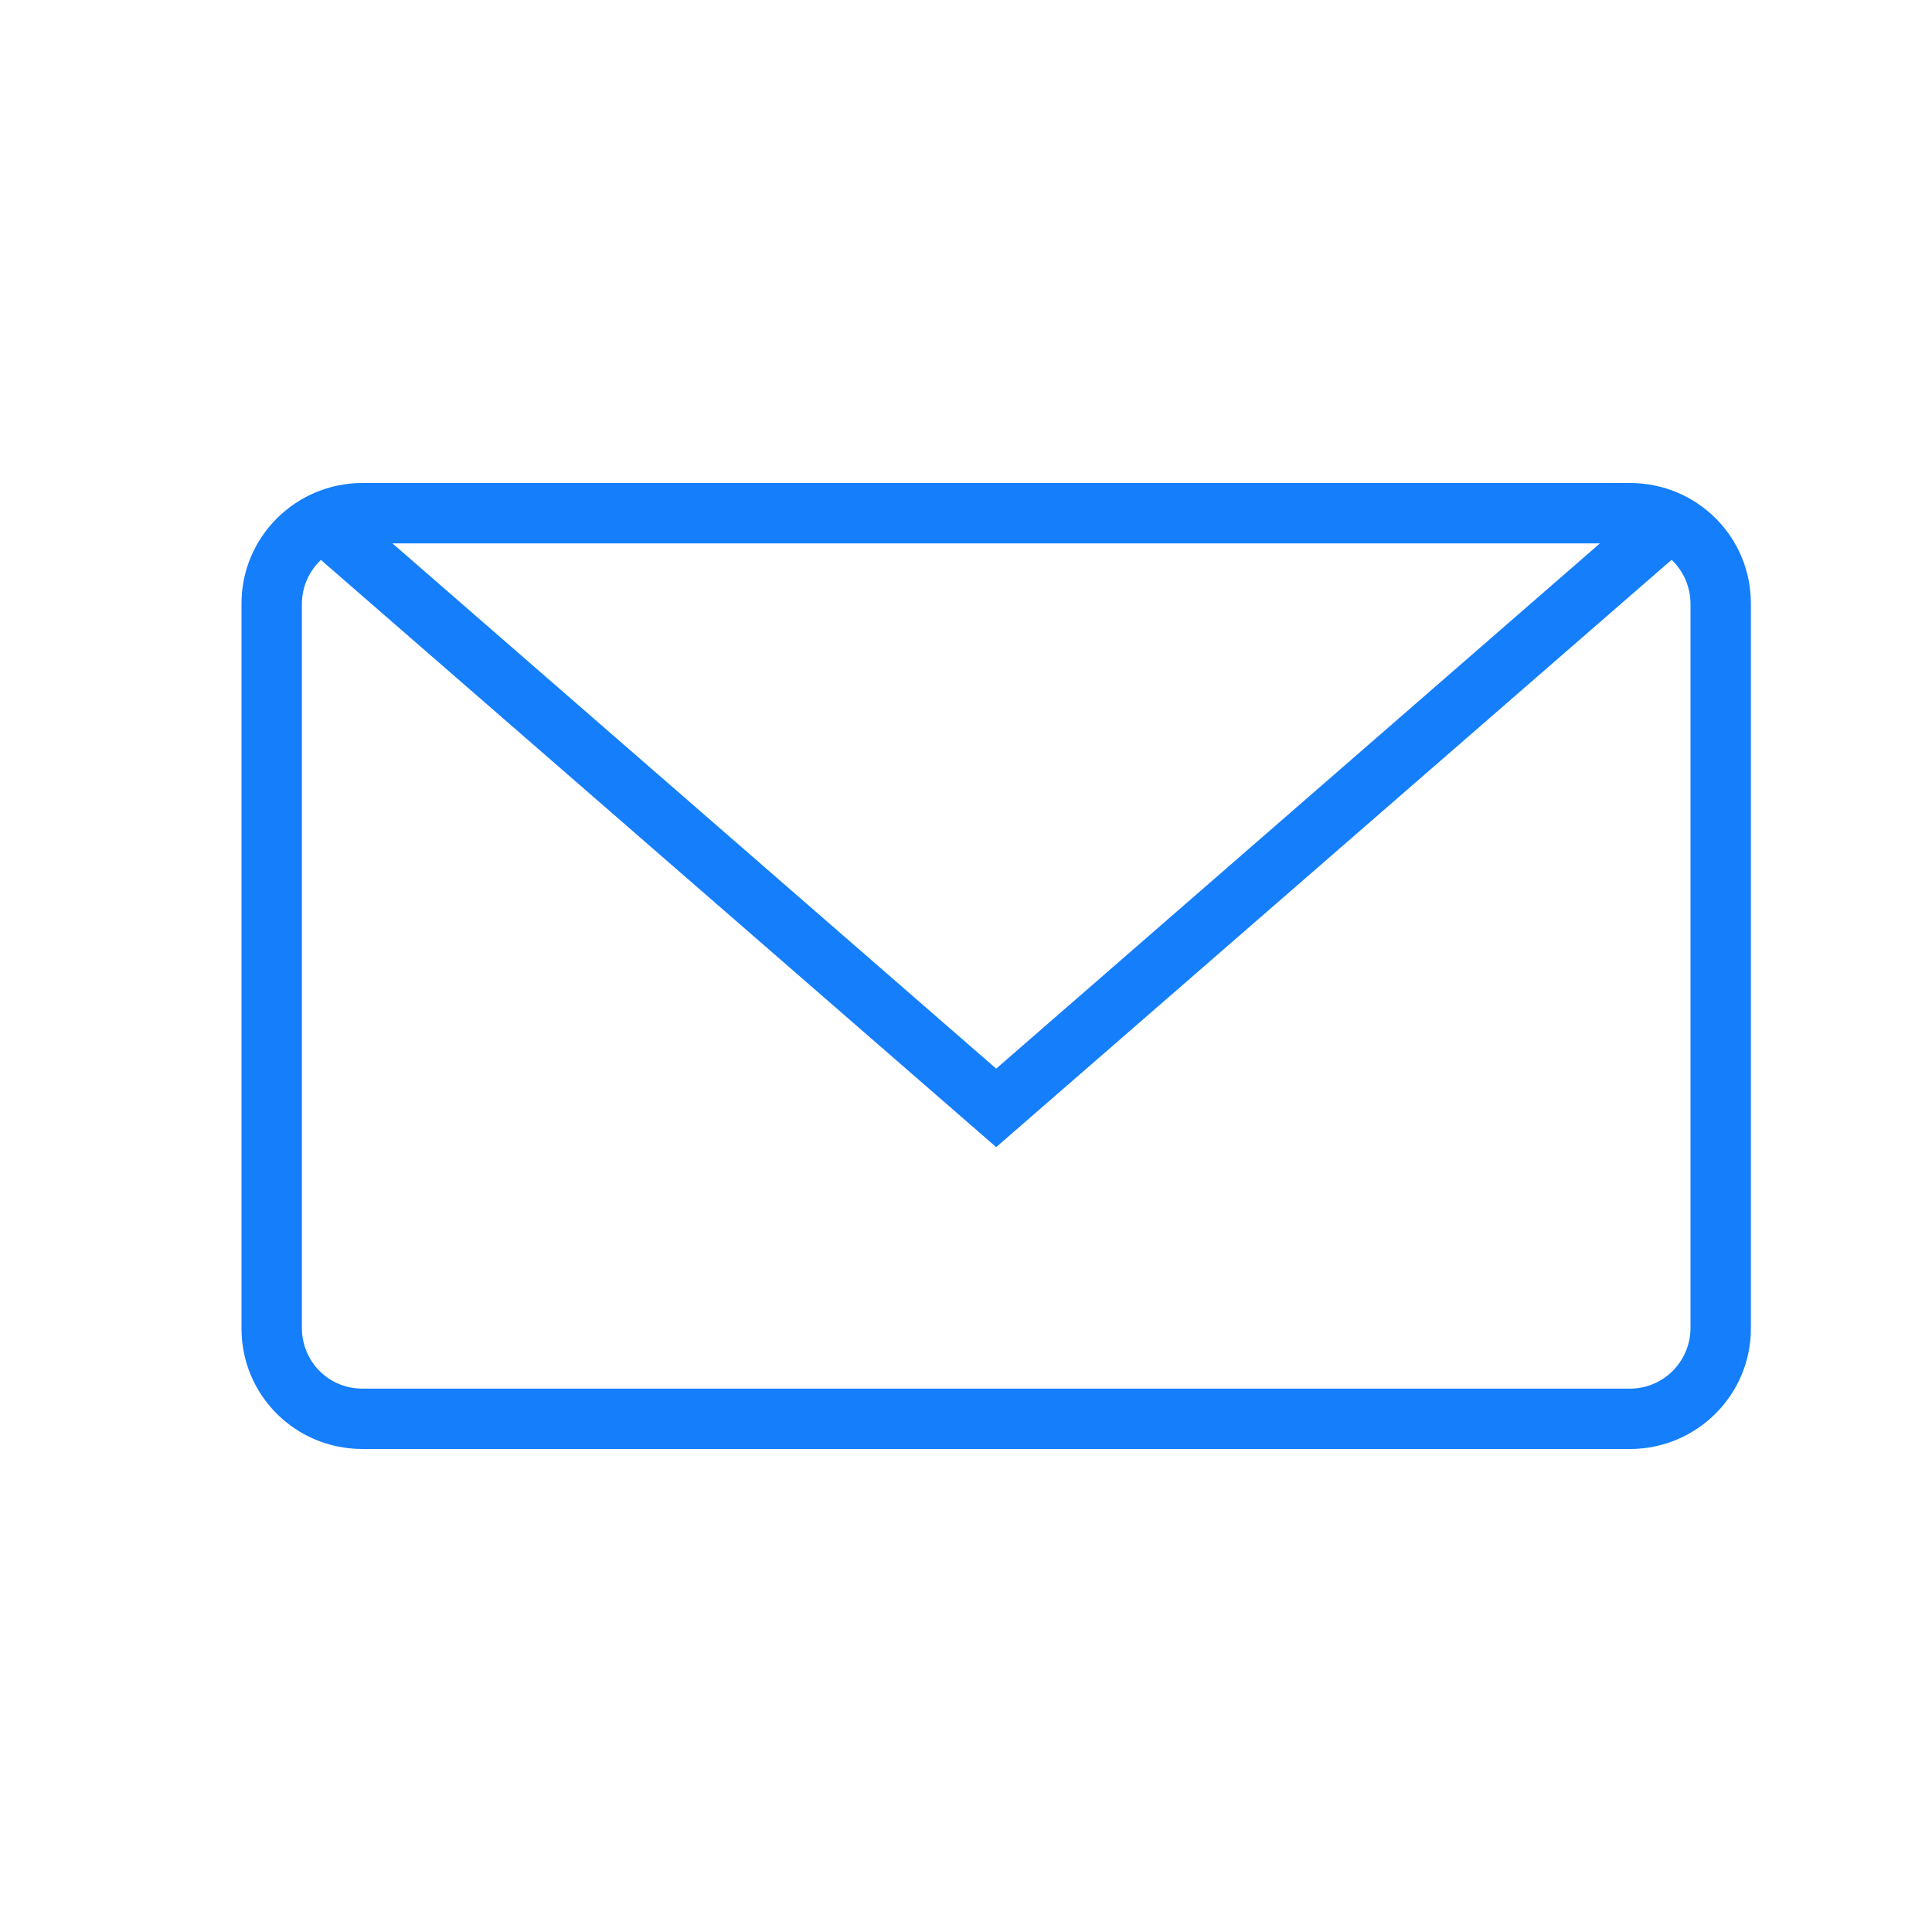 <?xml version="1.0" ?><svg height="32px" version="1.1" viewBox="0 0 32 32" width="32px" xmlns="http://www.w3.org/2000/svg" xmlns:sketch="http://www.bohemiancoding.com/sketch/ns" xmlns:xlink="http://www.w3.org/1999/xlink"><title/><desc/><defs/><g fill="none" fill-rule="evenodd" id="Page-1" stroke="none" stroke-width="1"><g fill="#157EFB" id="icon-3-mail-envelope-closed"><path d="M5.315,9.274 C5.121,9.457 5,9.718 5,10.007 L5,21.993 C5,22.549 5.439,23 6.003,23 L26.997,23 C27.551,23 28,22.55 28,21.993 L28,10.007 C28,9.717 27.881,9.456 27.687,9.272 L16.5,19 L5.315,9.274 L5.315,9.274 L5.315,9.274 Z M6.004,8 C4.897,8 4,8.895 4,9.994 L4,22.006 C4,23.107 4.89,24 6.004,24 L26.996,24 C28.103,24 29,23.105 29,22.006 L29,9.994 C29,8.893 28.11,8 26.996,8 L6.004,8 L6.004,8 Z M16.5,17.7 L26.5,9 L6.5,9 L16.5,17.7 L16.5,17.7 Z" id="mail-envelope-closed"/></g></g></svg>